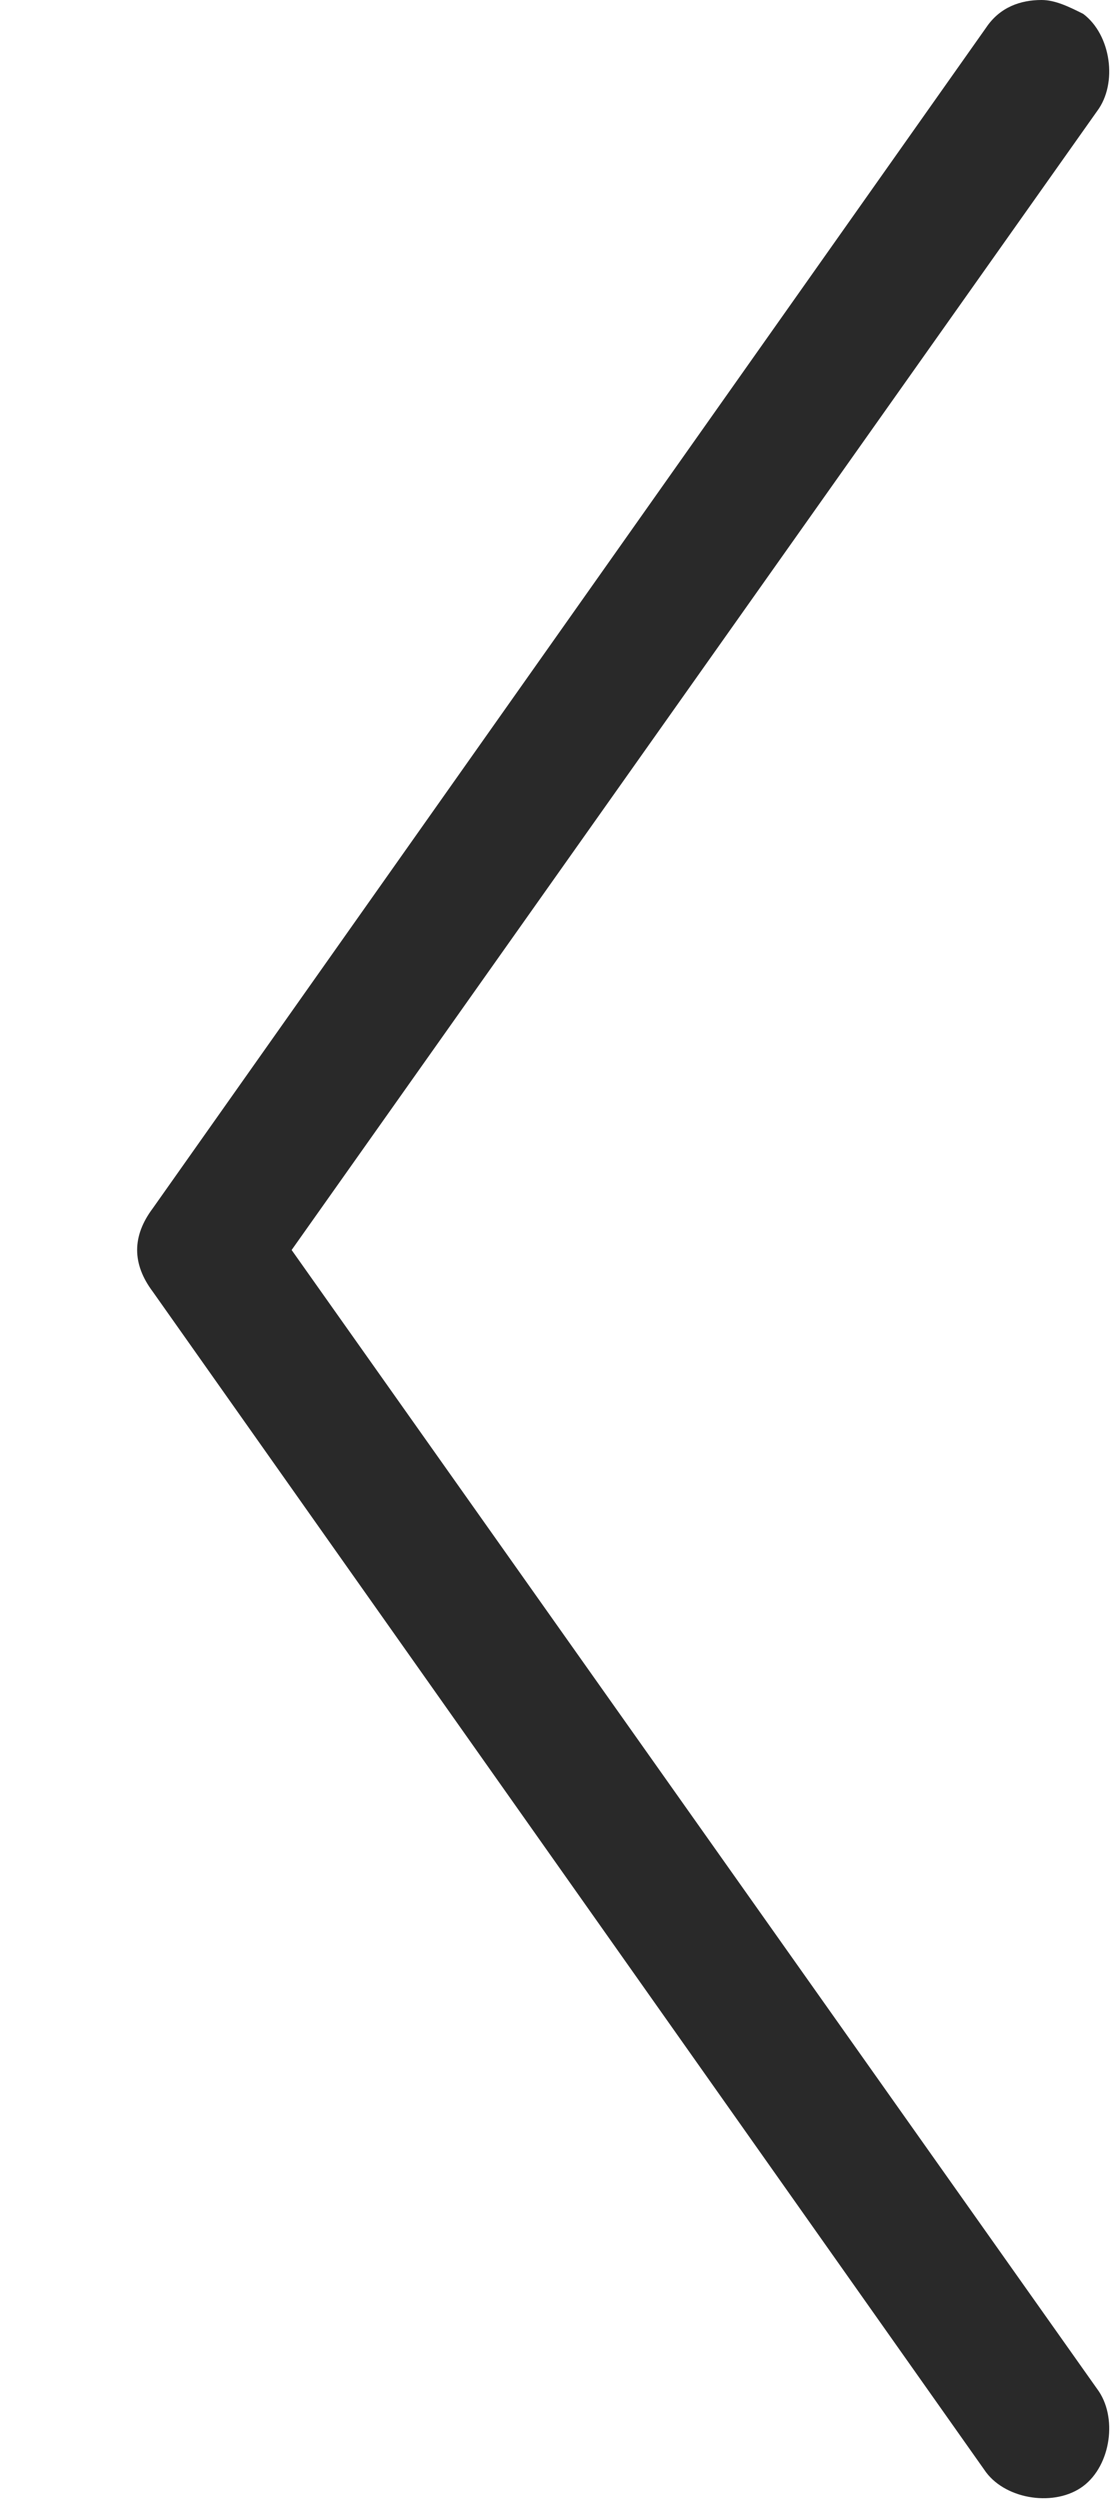 <?xml version="1.0" encoding="utf-8"?>
<!-- Generator: Adobe Illustrator 22.1.0, SVG Export Plug-In . SVG Version: 6.00 Build 0)  -->

<svg width="8" height="18" viewBox="0 0 8 18" fill="none"
    xmlns="http://www.w3.org/2000/svg">
    <path d="M1.1 8.7L7.1 0.2C7.2 0.05 7.35 0 7.5 0C7.6 0 7.7 0.05 7.8 0.1C8 0.25 8.05 0.6 7.9 0.8L2.1 9L7.9 17.2C8.05 17.4 8 17.75 7.8 17.9C7.6 18.05 7.25 18 7.1 17.8L1.1 9.3C0.95 9.1 0.95 8.9 1.1 8.7Z" fill="#292929"/>
</svg>
